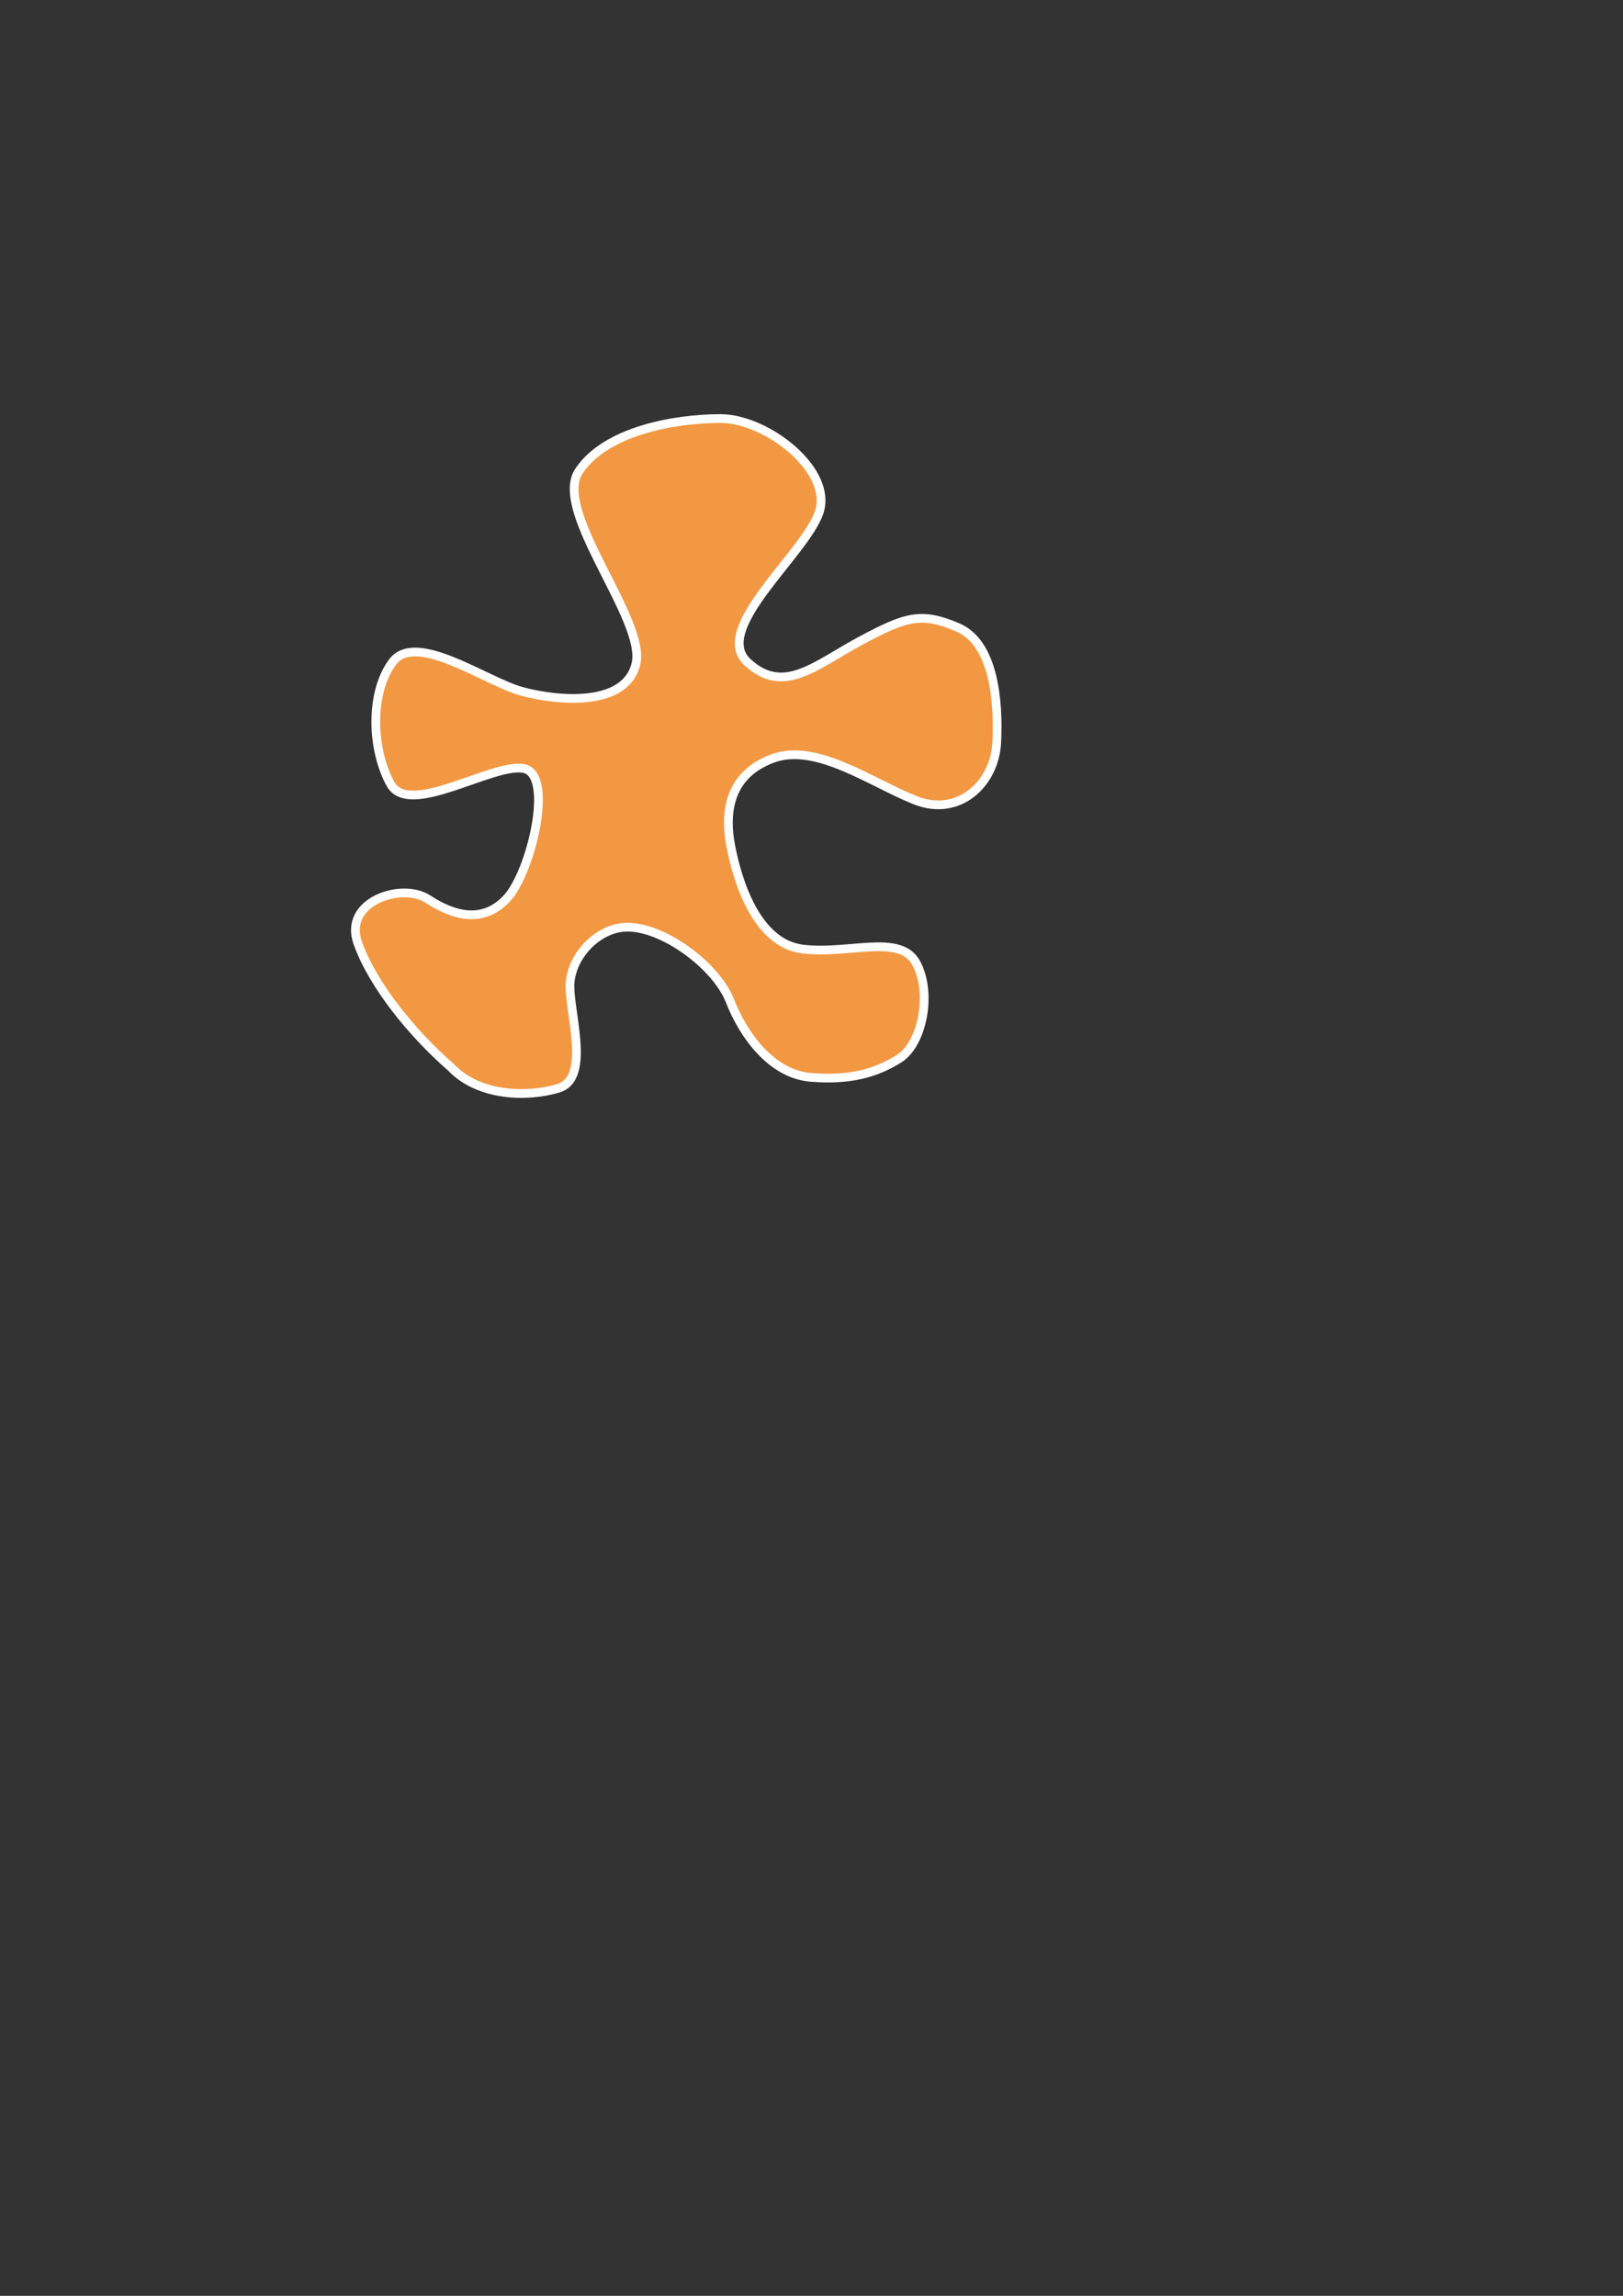 <?xml version="1.0"?><svg width="744.094" height="1052.362" xmlns="http://www.w3.org/2000/svg">
 <rect width="100%" height="100%" fill="#333333" stroke="none"/>

 <g>
  <title>Layer 1</title>
  <g id="layer1">
   <path stroke="#ffffff" fill="#f29843" fill-rule="evenodd" stroke-width="4" stroke-linejoin="bevel" id="path2238" d="m371.698,493.839c-17.778,-1.46 -30.744,-18.964 -37.02,-35.032c-6.276,-16.068 -30.581,-34.05 -47.27,-33.809c-13.781,0.199 -26.435,14.163 -26.112,27.683c0.322,13.52 9.175,41.787 -5.251,46.147c-14.426,4.36 -36.571,3.725 -49.213,-9.528c-18.013,-15.698 -36.025,-37.941 -42.82,-57.09c-6.795,-19.149 20.289,-27.819 32.146,-20.087c11.857,7.732 25.23,11.444 36.224,-0.321c10.994,-11.765 22.076,-57.265 7.512,-59.579c-14.564,-2.314 -52.285,22.524 -60.833,7.153c-8.548,-15.37 -9.783,-41.281 0.842,-55.812c10.626,-14.531 42.97,8.893 59.252,13.328c16.282,4.435 47.735,7.465 52.42,-12.699c4.686,-20.164 -38.355,-69.878 -26.169,-88.224c12.186,-18.346 43.515,-24.104 64.896,-24.112c21.382,-0.008 52.019,24.001 45.158,43.265c-6.861,19.264 -49.272,53.131 -32.747,68.417c16.524,15.286 30.919,1.439 51.814,-9.789c20.895,-11.229 27.934,-13.286 44.573,-6.159c16.639,7.127 18.794,33.818 17.873,52.717c-0.922,18.9 -17.382,34.459 -37.421,26.482c-20.039,-7.978 -45.258,-26.334 -65.017,-19.221c-19.76,7.113 -22.619,23.855 -19.533,40.083c3.086,16.228 11.84,44.881 33.146,47.401c21.305,2.52 44.511,-7.309 51.927,6.459c7.416,13.769 2.816,37.01 -7.844,43.741c-10.659,6.731 -22.754,10.044 -40.532,8.584z"/>
  </g>
 </g>
</svg>